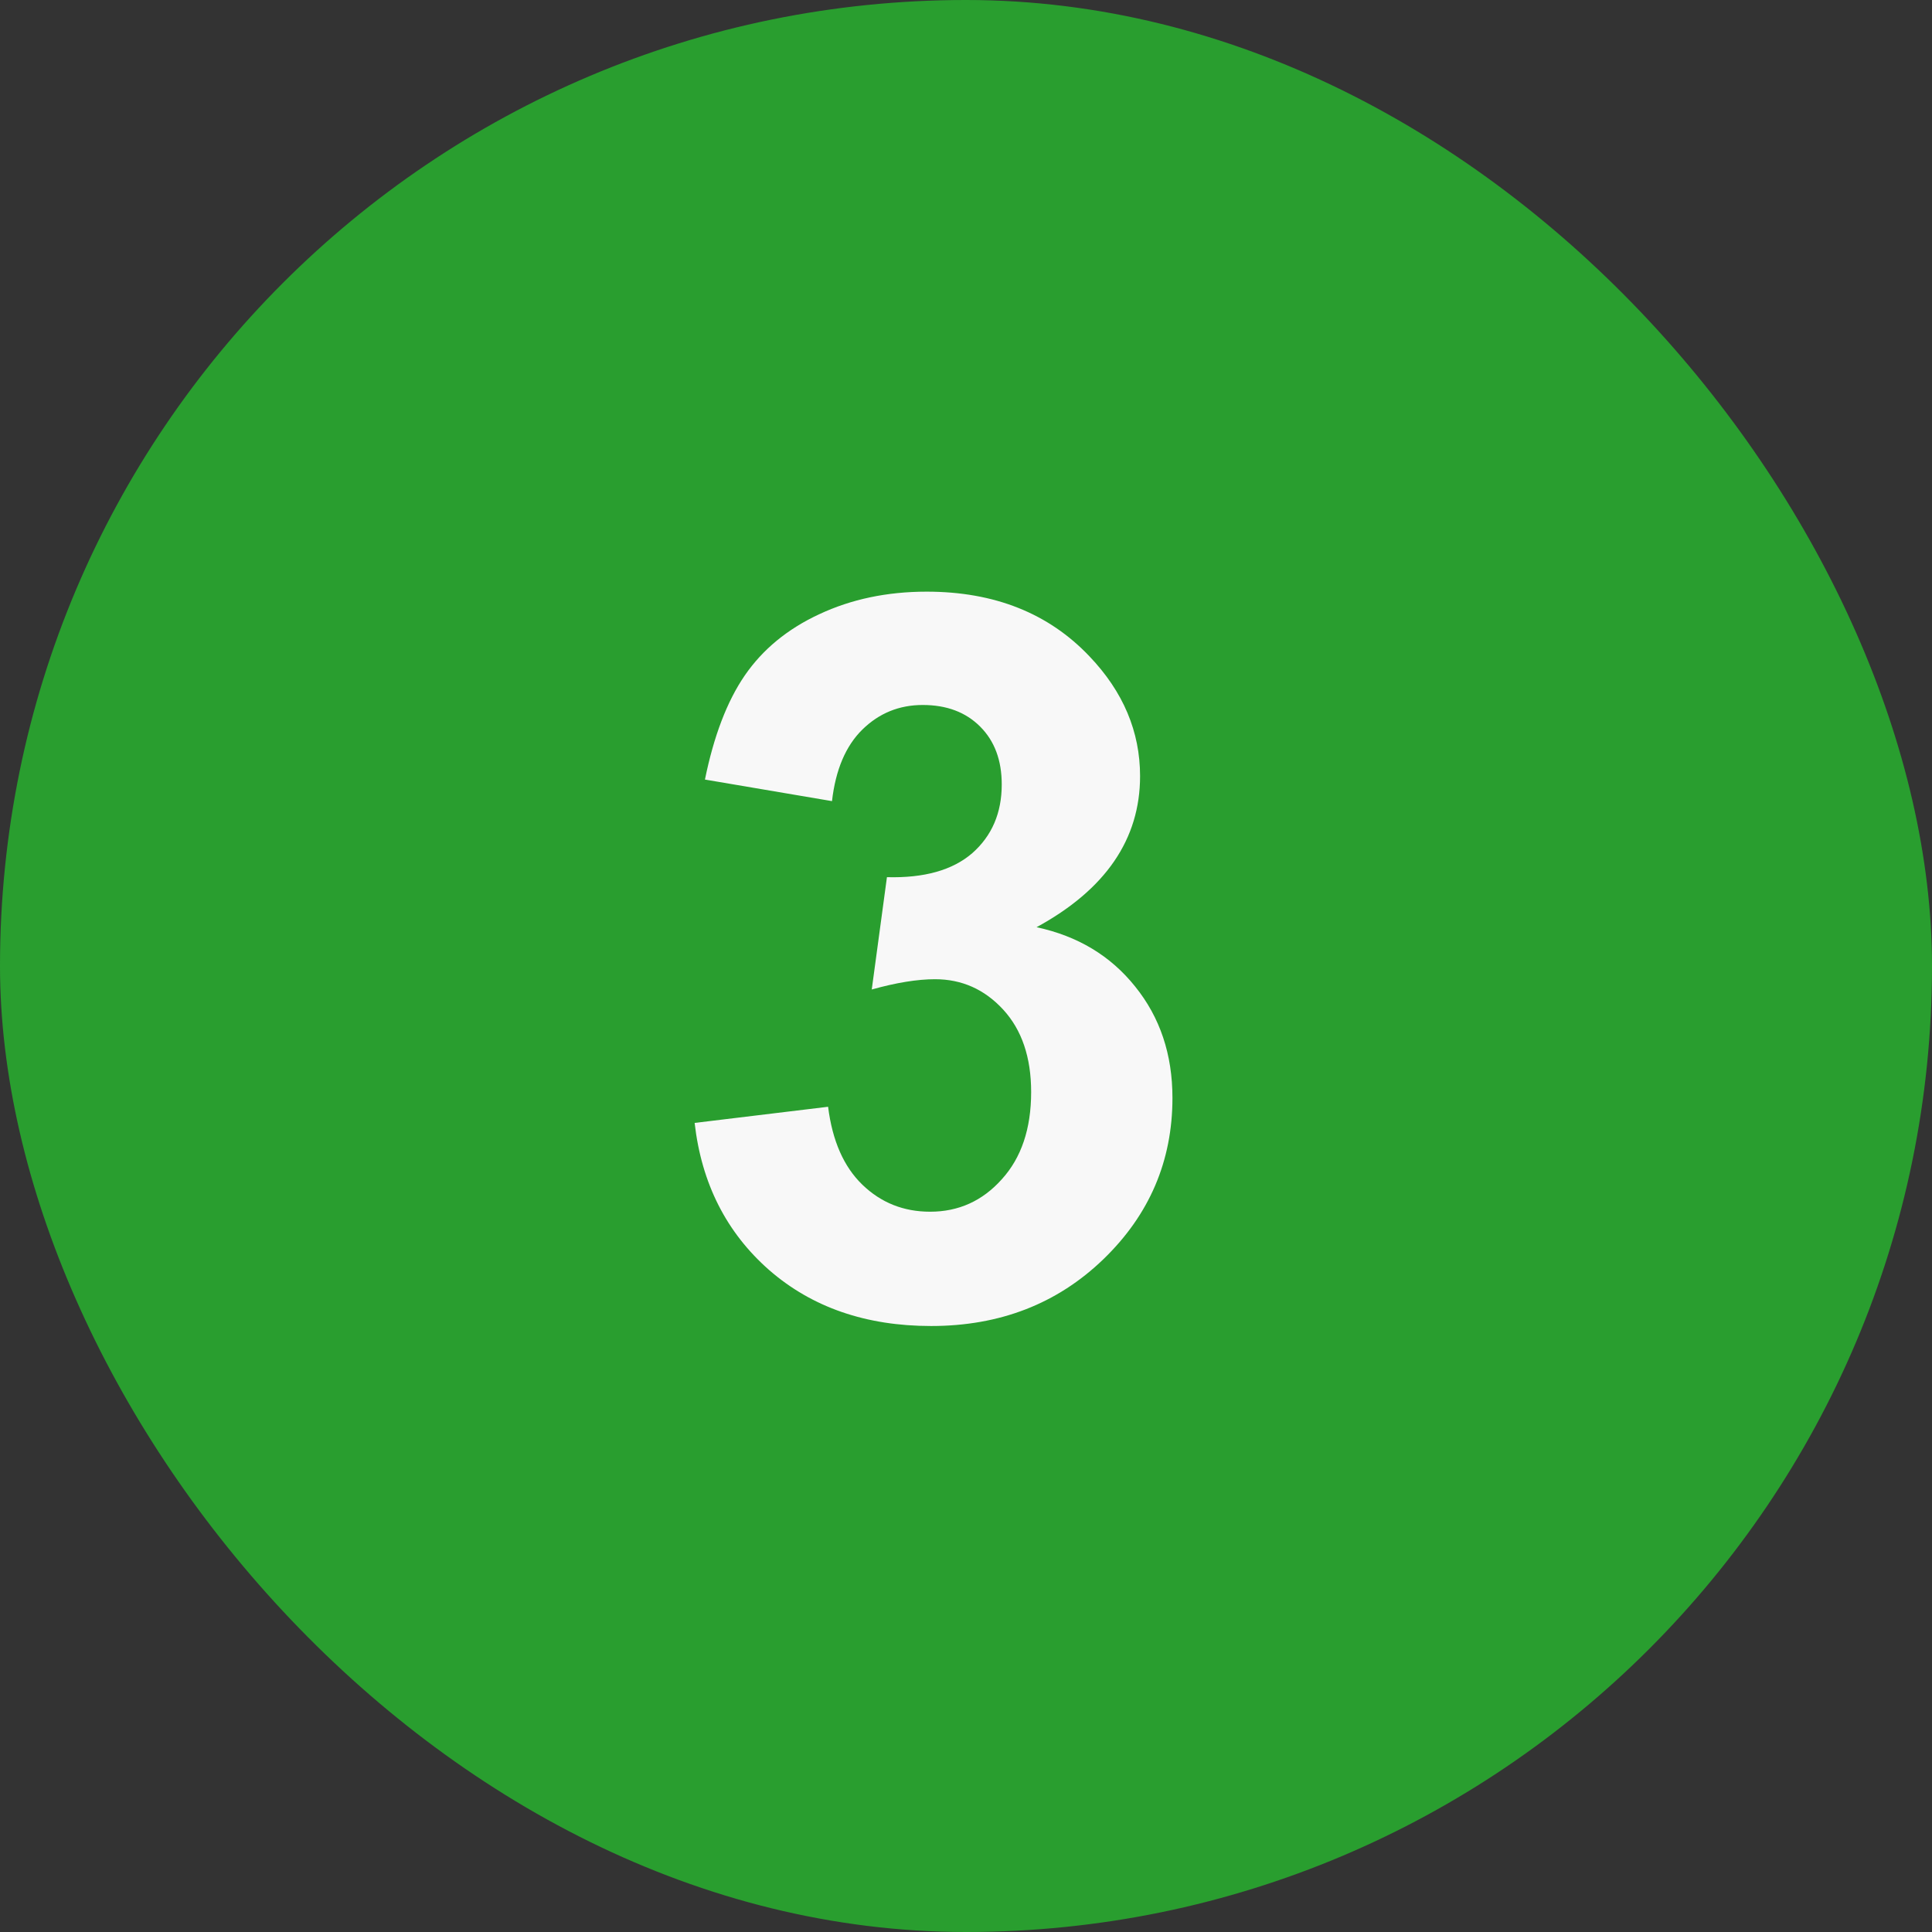 <?xml version="1.0" encoding="UTF-8"?> <svg xmlns="http://www.w3.org/2000/svg" width="50" height="50" viewBox="0 0 50 50" fill="none"><rect x="0" y="0" width="50" height="50" fill="#333333" stroke="none"/> <rect width="50" height="50" rx="25" fill="#299E2F"></rect> <path d="M17.977 29.061L21.431 28.643C21.541 29.523 21.837 30.196 22.319 30.661C22.802 31.127 23.386 31.359 24.071 31.359C24.808 31.359 25.425 31.08 25.925 30.521C26.433 29.963 26.686 29.21 26.686 28.262C26.686 27.365 26.445 26.654 25.963 26.129C25.48 25.604 24.892 25.342 24.198 25.342C23.741 25.342 23.195 25.431 22.561 25.608L22.954 22.701C23.919 22.727 24.655 22.519 25.163 22.079C25.671 21.631 25.925 21.038 25.925 20.302C25.925 19.675 25.739 19.176 25.366 18.804C24.994 18.431 24.499 18.245 23.881 18.245C23.271 18.245 22.751 18.457 22.319 18.88C21.888 19.303 21.625 19.921 21.532 20.733L18.244 20.175C18.473 19.049 18.815 18.152 19.273 17.483C19.738 16.806 20.381 16.277 21.202 15.896C22.032 15.507 22.958 15.312 23.982 15.312C25.734 15.312 27.139 15.871 28.197 16.988C29.069 17.902 29.505 18.935 29.505 20.086C29.505 21.719 28.612 23.023 26.826 23.996C27.893 24.225 28.743 24.737 29.378 25.532C30.021 26.328 30.343 27.288 30.343 28.414C30.343 30.047 29.746 31.44 28.553 32.591C27.359 33.742 25.874 34.317 24.097 34.317C22.412 34.317 21.016 33.835 19.907 32.87C18.799 31.897 18.155 30.627 17.977 29.061Z" fill="#F8F8F8"></path> </svg> 